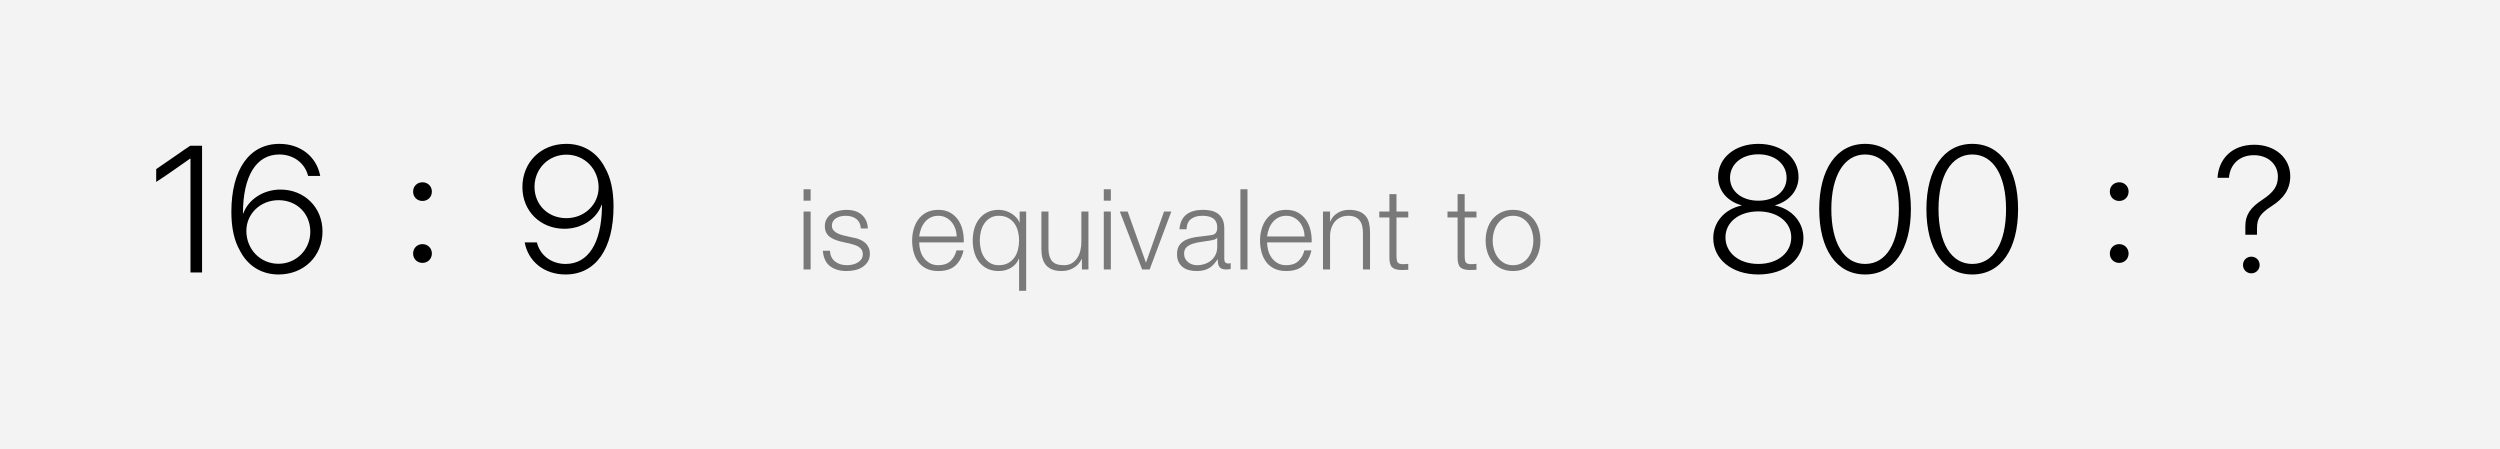 <?xml version="1.0" encoding="UTF-8" standalone="no"?>
<svg width="334px" height="60px" viewBox="0 0 334 60" version="1.1" xmlns="http://www.w3.org/2000/svg" xmlns:xlink="http://www.w3.org/1999/xlink" xmlns:sketch="http://www.bohemiancoding.com/sketch/ns">
    <!-- Generator: Sketch 3.4.2 (15855) - http://www.bohemiancoding.com/sketch -->
    <title>ratio-formulation-1</title>
    <desc>Created with Sketch.</desc>
    <defs></defs>
    <g id="Ratio" stroke="none" stroke-width="1" fill="none" fill-rule="evenodd" sketch:type="MSPage">
        <g id="ratio-formulation-1" sketch:type="MSLayerGroup" fill="#000000">
            <rect id="Rectangle-1" opacity="0.05" sketch:type="MSShapeGroup" x="0" y="0" width="334" height="60"></rect>
            <g id="ratio" transform="translate(20, 19)" sketch:type="MSShapeGroup">
                <path d="M214.916,17.67 C218.478,17.67 220.939,15.642 220.939,12.806 C220.939,10.685 219.416,8.939 217.166,8.459 L217.166,8.423 C219.064,7.873 220.283,6.431 220.283,4.638 C220.283,2.084 218.045,0.22 214.916,0.22 C211.798,0.22 209.537,2.084 209.537,4.638 C209.537,6.455 210.755,7.896 212.666,8.423 L212.666,8.459 C210.416,8.939 208.892,10.673 208.892,12.806 C208.892,15.63 211.365,17.67 214.916,17.67 L214.916,17.67 Z M214.916,16.263 C212.302,16.263 210.521,14.752 210.521,12.713 C210.521,10.685 212.326,9.244 214.916,9.244 C217.517,9.244 219.31,10.685 219.31,12.713 C219.31,14.752 217.529,16.263 214.916,16.263 L214.916,16.263 Z M214.916,7.814 C212.701,7.814 211.13,6.548 211.13,4.767 C211.13,2.951 212.666,1.615 214.916,1.615 C217.177,1.615 218.689,2.951 218.689,4.767 C218.689,6.548 217.119,7.814 214.916,7.814 L214.916,7.814 Z M229.177,17.67 C233.021,17.67 235.295,14.271 235.295,8.927 C235.295,3.619 233.009,0.22 229.177,0.22 C225.357,0.22 223.048,3.63 223.048,8.939 C223.048,14.283 225.334,17.67 229.177,17.67 L229.177,17.67 Z M229.177,16.263 C226.318,16.263 224.666,13.416 224.666,8.927 C224.666,4.521 226.353,1.638 229.177,1.638 C232.013,1.638 233.689,4.498 233.689,8.939 C233.689,13.416 232.037,16.263 229.177,16.263 L229.177,16.263 Z M243.498,17.67 C247.341,17.67 249.615,14.271 249.615,8.927 C249.615,3.619 247.33,0.22 243.498,0.22 C239.677,0.22 237.369,3.63 237.369,8.939 C237.369,14.283 239.654,17.67 243.498,17.67 L243.498,17.67 Z M243.498,16.263 C240.638,16.263 238.986,13.416 238.986,8.927 C238.986,4.521 240.673,1.638 243.498,1.638 C246.334,1.638 248.009,4.498 248.009,8.939 C248.009,13.416 246.357,16.263 243.498,16.263 L243.498,16.263 Z M263.127,7.849 C263.83,7.849 264.38,7.322 264.38,6.595 C264.38,5.88 263.83,5.353 263.127,5.353 C262.412,5.353 261.873,5.88 261.873,6.595 C261.873,7.322 262.412,7.849 263.127,7.849 L263.127,7.849 Z M263.127,16.123 C263.83,16.123 264.38,15.584 264.38,14.869 C264.38,14.154 263.83,13.615 263.127,13.615 C262.412,13.615 261.873,14.154 261.873,14.869 C261.873,15.584 262.412,16.123 263.127,16.123 L263.127,16.123 Z M276.263,4.755 L277.787,4.755 C277.939,2.904 279.24,1.732 281.115,1.732 C283.002,1.732 284.326,2.939 284.326,4.603 C284.326,5.869 283.752,6.689 282.287,7.662 C280.646,8.728 279.966,9.713 279.978,11.259 L279.978,12.361 L281.537,12.361 L281.537,11.482 C281.537,10.181 281.97,9.513 283.505,8.529 C285.111,7.498 285.978,6.267 285.978,4.533 C285.978,2.142 283.998,0.338 281.173,0.338 C278.15,0.338 276.404,2.271 276.263,4.755 L276.263,4.755 Z M280.775,17.517 C281.408,17.517 281.888,17.025 281.888,16.404 C281.888,15.771 281.408,15.291 280.775,15.291 C280.154,15.291 279.662,15.771 279.662,16.404 C279.662,17.025 280.154,17.517 280.775,17.517 L280.775,17.517 Z" id="800-÷-?"></path>
                <path d="M87.355,6.29 L87.355,7.805 L88.3,7.805 L88.3,6.29 L87.355,6.29 Z M87.355,9.26 L87.355,17 L88.3,17 L88.3,9.26 L87.355,9.26 Z M95,11.525 L95.945,11.525 C95.925,11.105 95.84,10.74 95.69,10.43 C95.54,10.12 95.338,9.86 95.082,9.65 C94.827,9.44 94.533,9.285 94.198,9.185 C93.862,9.085 93.5,9.035 93.11,9.035 C92.77,9.035 92.428,9.075 92.082,9.155 C91.737,9.235 91.425,9.36 91.145,9.53 C90.865,9.7 90.638,9.925 90.463,10.205 C90.287,10.485 90.2,10.82 90.2,11.21 C90.2,11.54 90.255,11.817 90.365,12.043 C90.475,12.268 90.627,12.457 90.823,12.613 C91.018,12.768 91.245,12.897 91.505,13.002 C91.765,13.108 92.05,13.2 92.36,13.28 L93.575,13.55 C93.785,13.6 93.992,13.66 94.198,13.73 C94.403,13.8 94.585,13.887 94.745,13.992 C94.905,14.098 95.032,14.227 95.127,14.383 C95.223,14.538 95.27,14.73 95.27,14.96 C95.27,15.23 95.203,15.457 95.067,15.643 C94.932,15.828 94.76,15.98 94.55,16.1 C94.34,16.22 94.113,16.305 93.868,16.355 C93.622,16.405 93.385,16.43 93.155,16.43 C92.525,16.43 91.998,16.268 91.573,15.943 C91.147,15.617 90.915,15.135 90.875,14.495 L89.93,14.495 C90.01,15.445 90.332,16.135 90.897,16.565 C91.463,16.995 92.2,17.21 93.11,17.21 C93.47,17.21 93.835,17.17 94.205,17.09 C94.575,17.01 94.907,16.878 95.203,16.692 C95.498,16.507 95.74,16.268 95.93,15.973 C96.12,15.677 96.215,15.32 96.215,14.9 C96.215,14.56 96.15,14.265 96.02,14.015 C95.89,13.765 95.723,13.555 95.517,13.385 C95.312,13.215 95.078,13.078 94.812,12.973 C94.547,12.867 94.28,12.795 94.01,12.755 L92.75,12.47 C92.59,12.43 92.415,12.378 92.225,12.312 C92.035,12.247 91.86,12.165 91.7,12.065 C91.54,11.965 91.408,11.843 91.302,11.697 C91.197,11.552 91.145,11.375 91.145,11.165 C91.145,10.915 91.2,10.705 91.31,10.535 C91.42,10.365 91.565,10.228 91.745,10.123 C91.925,10.017 92.122,9.943 92.338,9.898 C92.553,9.852 92.765,9.83 92.975,9.83 C93.245,9.83 93.5,9.862 93.74,9.928 C93.98,9.993 94.192,10.095 94.377,10.235 C94.563,10.375 94.71,10.552 94.82,10.768 C94.93,10.983 94.99,11.235 95,11.525 L95,11.525 Z M107.815,12.59 L102.805,12.59 C102.845,12.24 102.927,11.898 103.052,11.562 C103.178,11.227 103.345,10.933 103.555,10.678 C103.765,10.422 104.02,10.218 104.32,10.062 C104.62,9.907 104.965,9.83 105.355,9.83 C105.735,9.83 106.075,9.907 106.375,10.062 C106.675,10.218 106.93,10.422 107.14,10.678 C107.35,10.933 107.512,11.225 107.627,11.555 C107.743,11.885 107.805,12.23 107.815,12.59 L107.815,12.59 Z M102.805,13.385 L108.76,13.385 C108.78,12.845 108.73,12.313 108.61,11.787 C108.49,11.262 108.293,10.798 108.017,10.393 C107.742,9.987 107.385,9.66 106.945,9.41 C106.505,9.16 105.975,9.035 105.355,9.035 C104.745,9.035 104.218,9.152 103.772,9.387 C103.327,9.623 102.965,9.932 102.685,10.318 C102.405,10.703 102.198,11.14 102.062,11.63 C101.927,12.12 101.86,12.62 101.86,13.13 C101.86,13.68 101.927,14.202 102.062,14.697 C102.198,15.193 102.405,15.627 102.685,16.003 C102.965,16.378 103.327,16.672 103.772,16.887 C104.218,17.103 104.745,17.21 105.355,17.21 C106.335,17.21 107.092,16.97 107.627,16.49 C108.163,16.01 108.53,15.33 108.73,14.45 L107.785,14.45 C107.635,15.05 107.365,15.53 106.975,15.89 C106.585,16.25 106.045,16.43 105.355,16.43 C104.905,16.43 104.52,16.335 104.2,16.145 C103.88,15.955 103.615,15.715 103.405,15.425 C103.195,15.135 103.043,14.808 102.948,14.443 C102.853,14.077 102.805,13.725 102.805,13.385 L102.805,13.385 Z M117.095,19.85 L117.095,9.26 L116.225,9.26 L116.225,10.73 L116.195,10.73 C116.095,10.47 115.948,10.238 115.752,10.033 C115.557,9.827 115.335,9.65 115.085,9.5 C114.835,9.35 114.568,9.235 114.282,9.155 C113.997,9.075 113.715,9.035 113.435,9.035 C112.845,9.035 112.333,9.145 111.897,9.365 C111.462,9.585 111.1,9.882 110.81,10.258 C110.52,10.633 110.305,11.067 110.165,11.562 C110.025,12.058 109.955,12.58 109.955,13.13 C109.955,13.68 110.025,14.202 110.165,14.697 C110.305,15.193 110.52,15.627 110.81,16.003 C111.1,16.378 111.462,16.672 111.897,16.887 C112.333,17.103 112.845,17.21 113.435,17.21 C113.725,17.21 114.007,17.175 114.282,17.105 C114.558,17.035 114.815,16.93 115.055,16.79 C115.295,16.65 115.507,16.475 115.692,16.265 C115.878,16.055 116.02,15.81 116.12,15.53 L116.15,15.53 L116.15,19.85 L117.095,19.85 Z M110.9,13.13 C110.9,12.73 110.948,12.333 111.043,11.938 C111.138,11.542 111.287,11.19 111.493,10.88 C111.698,10.57 111.96,10.318 112.28,10.123 C112.6,9.927 112.985,9.83 113.435,9.83 C113.935,9.83 114.357,9.927 114.703,10.123 C115.048,10.318 115.327,10.57 115.543,10.88 C115.758,11.19 115.912,11.542 116.007,11.938 C116.103,12.333 116.15,12.73 116.15,13.13 C116.15,13.53 116.103,13.927 116.007,14.322 C115.912,14.718 115.758,15.07 115.543,15.38 C115.327,15.69 115.048,15.942 114.703,16.137 C114.357,16.333 113.935,16.43 113.435,16.43 C112.985,16.43 112.6,16.333 112.28,16.137 C111.96,15.942 111.698,15.69 111.493,15.38 C111.287,15.07 111.138,14.718 111.043,14.322 C110.948,13.927 110.9,13.53 110.9,13.13 L110.9,13.13 Z M125.415,17 L125.415,9.26 L124.47,9.26 L124.47,13.325 C124.47,13.715 124.425,14.097 124.335,14.473 C124.245,14.848 124.105,15.18 123.915,15.47 C123.725,15.76 123.485,15.992 123.195,16.168 C122.905,16.343 122.555,16.43 122.145,16.43 C121.395,16.43 120.868,16.25 120.562,15.89 C120.257,15.53 120.095,15 120.075,14.3 L120.075,9.26 L119.13,9.26 L119.13,14.285 C119.13,14.745 119.18,15.155 119.28,15.515 C119.38,15.875 119.537,16.18 119.752,16.43 C119.968,16.68 120.247,16.872 120.593,17.008 C120.938,17.143 121.355,17.21 121.845,17.21 C122.425,17.21 122.952,17.073 123.427,16.797 C123.903,16.522 124.265,16.125 124.515,15.605 L124.545,15.605 L124.545,17 L125.415,17 Z M127.465,6.29 L127.465,7.805 L128.41,7.805 L128.41,6.29 L127.465,6.29 Z M127.465,9.26 L127.465,17 L128.41,17 L128.41,9.26 L127.465,9.26 Z M129.605,9.26 L132.59,17 L133.595,17 L136.49,9.26 L135.515,9.26 L133.115,16.055 L133.085,16.055 L130.655,9.26 L129.605,9.26 Z M137.58,11.63 L138.525,11.63 C138.545,11 138.745,10.543 139.125,10.258 C139.505,9.972 139.995,9.83 140.595,9.83 C140.875,9.83 141.137,9.852 141.382,9.898 C141.628,9.943 141.842,10.025 142.028,10.145 C142.213,10.265 142.357,10.427 142.463,10.633 C142.568,10.838 142.62,11.1 142.62,11.42 C142.62,11.63 142.593,11.8 142.537,11.93 C142.482,12.06 142.405,12.162 142.305,12.238 C142.205,12.313 142.08,12.365 141.93,12.395 C141.78,12.425 141.605,12.45 141.405,12.47 C140.895,12.53 140.393,12.592 139.898,12.658 C139.402,12.723 138.958,12.835 138.562,12.995 C138.167,13.155 137.85,13.387 137.61,13.693 C137.37,13.998 137.25,14.42 137.25,14.96 C137.25,15.35 137.317,15.687 137.452,15.973 C137.588,16.258 137.772,16.492 138.007,16.677 C138.243,16.863 138.517,16.997 138.833,17.082 C139.148,17.168 139.485,17.21 139.845,17.21 C140.225,17.21 140.552,17.175 140.827,17.105 C141.103,17.035 141.347,16.935 141.562,16.805 C141.778,16.675 141.972,16.513 142.148,16.317 C142.323,16.122 142.495,15.9 142.665,15.65 L142.695,15.65 C142.695,15.85 142.708,16.032 142.732,16.198 C142.757,16.363 142.81,16.505 142.89,16.625 C142.97,16.745 143.082,16.837 143.227,16.902 C143.373,16.968 143.565,17 143.805,17 C143.935,17 144.042,16.995 144.127,16.985 C144.213,16.975 144.31,16.96 144.42,16.94 L144.42,16.145 C144.33,16.185 144.23,16.205 144.12,16.205 C143.75,16.205 143.565,16.015 143.565,15.635 L143.565,11.525 C143.565,11.005 143.48,10.583 143.31,10.258 C143.14,9.932 142.92,9.68 142.65,9.5 C142.38,9.32 142.075,9.198 141.735,9.133 C141.395,9.067 141.055,9.035 140.715,9.035 C140.265,9.035 139.855,9.085 139.485,9.185 C139.115,9.285 138.793,9.44 138.518,9.65 C138.242,9.86 138.025,10.13 137.865,10.46 C137.705,10.79 137.61,11.18 137.58,11.63 L137.58,11.63 Z M142.62,12.77 L142.62,14 C142.62,14.38 142.548,14.72 142.403,15.02 C142.257,15.32 142.063,15.575 141.817,15.785 C141.572,15.995 141.285,16.155 140.955,16.265 C140.625,16.375 140.28,16.43 139.92,16.43 C139.7,16.43 139.485,16.395 139.275,16.325 C139.065,16.255 138.88,16.153 138.72,16.017 C138.56,15.882 138.433,15.723 138.338,15.537 C138.243,15.352 138.195,15.14 138.195,14.9 C138.195,14.52 138.307,14.228 138.532,14.023 C138.758,13.817 139.045,13.66 139.395,13.55 C139.745,13.44 140.132,13.358 140.558,13.303 C140.983,13.247 141.395,13.185 141.795,13.115 C141.925,13.095 142.075,13.06 142.245,13.01 C142.415,12.96 142.53,12.88 142.59,12.77 L142.62,12.77 Z M145.72,6.29 L145.72,17 L146.665,17 L146.665,6.29 L145.72,6.29 Z M154.295,12.59 L149.285,12.59 C149.325,12.24 149.407,11.898 149.532,11.562 C149.658,11.227 149.825,10.933 150.035,10.678 C150.245,10.422 150.5,10.218 150.8,10.062 C151.1,9.907 151.445,9.83 151.835,9.83 C152.215,9.83 152.555,9.907 152.855,10.062 C153.155,10.218 153.41,10.422 153.62,10.678 C153.83,10.933 153.992,11.225 154.107,11.555 C154.223,11.885 154.285,12.23 154.295,12.59 L154.295,12.59 Z M149.285,13.385 L155.24,13.385 C155.26,12.845 155.21,12.313 155.09,11.787 C154.97,11.262 154.773,10.798 154.498,10.393 C154.222,9.987 153.865,9.66 153.425,9.41 C152.985,9.16 152.455,9.035 151.835,9.035 C151.225,9.035 150.698,9.152 150.252,9.387 C149.807,9.623 149.445,9.932 149.165,10.318 C148.885,10.703 148.678,11.14 148.542,11.63 C148.407,12.12 148.34,12.62 148.34,13.13 C148.34,13.68 148.407,14.202 148.542,14.697 C148.678,15.193 148.885,15.627 149.165,16.003 C149.445,16.378 149.807,16.672 150.252,16.887 C150.698,17.103 151.225,17.21 151.835,17.21 C152.815,17.21 153.572,16.97 154.107,16.49 C154.643,16.01 155.01,15.33 155.21,14.45 L154.265,14.45 C154.115,15.05 153.845,15.53 153.455,15.89 C153.065,16.25 152.525,16.43 151.835,16.43 C151.385,16.43 151,16.335 150.68,16.145 C150.36,15.955 150.095,15.715 149.885,15.425 C149.675,15.135 149.523,14.808 149.428,14.443 C149.333,14.077 149.285,13.725 149.285,13.385 L149.285,13.385 Z M156.75,9.26 L156.75,17 L157.695,17 L157.695,12.485 C157.705,12.105 157.767,11.753 157.882,11.428 C157.998,11.102 158.157,10.823 158.363,10.588 C158.568,10.352 158.817,10.168 159.113,10.033 C159.408,9.897 159.745,9.83 160.125,9.83 C160.505,9.83 160.822,9.89 161.077,10.01 C161.333,10.13 161.535,10.295 161.685,10.505 C161.835,10.715 161.94,10.962 162,11.248 C162.06,11.533 162.09,11.84 162.09,12.17 L162.09,17 L163.035,17 L163.035,12.02 C163.035,11.56 162.99,11.145 162.9,10.775 C162.81,10.405 162.655,10.093 162.435,9.838 C162.215,9.582 161.923,9.385 161.558,9.245 C161.192,9.105 160.74,9.035 160.2,9.035 C159.65,9.035 159.145,9.177 158.685,9.463 C158.225,9.748 157.905,10.125 157.725,10.595 L157.695,10.595 L157.695,9.26 L156.75,9.26 Z M166.57,9.26 L166.57,6.935 L165.625,6.935 L165.625,9.26 L164.275,9.26 L164.275,10.055 L165.625,10.055 L165.625,15.35 C165.615,16.01 165.735,16.462 165.985,16.707 C166.235,16.953 166.675,17.075 167.305,17.075 C167.445,17.075 167.585,17.07 167.725,17.06 C167.865,17.05 168.005,17.045 168.145,17.045 L168.145,16.25 C167.875,16.28 167.605,16.295 167.335,16.295 C166.995,16.275 166.782,16.178 166.697,16.003 C166.613,15.827 166.57,15.585 166.57,15.275 L166.57,10.055 L168.145,10.055 L168.145,9.26 L166.57,9.26 Z M175.68,9.26 L175.68,6.935 L174.735,6.935 L174.735,9.26 L173.385,9.26 L173.385,10.055 L174.735,10.055 L174.735,15.35 C174.725,16.01 174.845,16.462 175.095,16.707 C175.345,16.953 175.785,17.075 176.415,17.075 C176.555,17.075 176.695,17.07 176.835,17.06 C176.975,17.05 177.115,17.045 177.255,17.045 L177.255,16.25 C176.985,16.28 176.715,16.295 176.445,16.295 C176.105,16.275 175.893,16.178 175.808,16.003 C175.722,15.827 175.68,15.585 175.68,15.275 L175.68,10.055 L177.255,10.055 L177.255,9.26 L175.68,9.26 Z M182.14,9.83 C182.59,9.83 182.985,9.925 183.325,10.115 C183.665,10.305 183.947,10.555 184.173,10.865 C184.398,11.175 184.567,11.527 184.683,11.922 C184.798,12.318 184.855,12.72 184.855,13.13 C184.855,13.54 184.798,13.942 184.683,14.338 C184.567,14.733 184.398,15.085 184.173,15.395 C183.947,15.705 183.665,15.955 183.325,16.145 C182.985,16.335 182.59,16.43 182.14,16.43 C181.69,16.43 181.295,16.335 180.955,16.145 C180.615,15.955 180.333,15.705 180.107,15.395 C179.882,15.085 179.713,14.733 179.597,14.338 C179.482,13.942 179.425,13.54 179.425,13.13 C179.425,12.72 179.482,12.318 179.597,11.922 C179.713,11.527 179.882,11.175 180.107,10.865 C180.333,10.555 180.615,10.305 180.955,10.115 C181.295,9.925 181.69,9.83 182.14,9.83 L182.14,9.83 Z M182.14,9.035 C181.55,9.035 181.028,9.145 180.572,9.365 C180.117,9.585 179.735,9.88 179.425,10.25 C179.115,10.62 178.88,11.052 178.72,11.547 C178.56,12.043 178.48,12.57 178.48,13.13 C178.48,13.69 178.56,14.217 178.72,14.713 C178.88,15.208 179.115,15.64 179.425,16.01 C179.735,16.38 180.117,16.672 180.572,16.887 C181.028,17.103 181.55,17.21 182.14,17.21 C182.73,17.21 183.252,17.103 183.708,16.887 C184.163,16.672 184.545,16.38 184.855,16.01 C185.165,15.64 185.4,15.208 185.56,14.713 C185.72,14.217 185.8,13.69 185.8,13.13 C185.8,12.57 185.72,12.043 185.56,11.547 C185.4,11.052 185.165,10.62 184.855,10.25 C184.545,9.88 184.163,9.585 183.708,9.365 C183.252,9.145 182.73,9.035 182.14,9.035 L182.14,9.035 Z" id="is-equivalent-to" opacity="0.5"></path>
                <path d="M5.449,17.4 L6.996,17.4 L6.996,0.466 L5.425,0.466 C4.957,0.748 1.371,3.279 0.867,3.595 L0.867,5.306 C2.203,4.474 5.132,2.353 5.402,2.189 L5.449,2.189 L5.449,17.4 Z M17.214,17.67 C20.601,17.67 23.086,15.232 23.086,11.916 C23.086,8.716 20.683,6.326 17.472,6.326 C15.187,6.326 13.183,7.638 12.492,9.537 L12.457,9.537 C12.457,4.521 14.226,1.638 17.32,1.638 C19.207,1.638 20.742,2.787 21.164,4.509 L22.781,4.509 C22.3,1.92 20.144,0.22 17.332,0.22 C13.324,0.22 10.91,3.63 10.91,9.302 C10.91,11.423 11.285,13.146 12.046,14.47 C13.089,16.521 14.941,17.67 17.214,17.67 L17.214,17.67 Z M17.203,16.24 C14.777,16.24 12.914,14.306 12.914,11.845 C12.914,9.548 14.8,7.744 17.214,7.744 C19.664,7.744 21.457,9.537 21.457,11.963 C21.457,14.353 19.582,16.24 17.203,16.24 L17.203,16.24 Z M36.445,7.849 C37.148,7.849 37.699,7.322 37.699,6.595 C37.699,5.88 37.148,5.353 36.445,5.353 C35.73,5.353 35.191,5.88 35.191,6.595 C35.191,7.322 35.73,7.849 36.445,7.849 L36.445,7.849 Z M36.445,16.123 C37.148,16.123 37.699,15.584 37.699,14.869 C37.699,14.154 37.148,13.615 36.445,13.615 C35.73,13.615 35.191,14.154 35.191,14.869 C35.191,15.584 35.73,16.123 36.445,16.123 L36.445,16.123 Z M55.558,17.67 C59.589,17.67 61.968,14.248 61.968,8.588 C61.968,6.455 61.593,4.744 60.832,3.42 C59.8,1.38 57.949,0.22 55.664,0.22 C52.265,0.22 49.793,2.67 49.793,6.009 C49.793,9.185 52.183,11.564 55.406,11.564 C57.726,11.564 59.742,10.228 60.386,8.33 L60.398,8.33 L60.41,8.33 C60.41,8.459 60.421,8.611 60.421,8.716 C60.339,13.451 58.605,16.263 55.57,16.263 C53.613,16.263 52.136,15.068 51.726,13.38 L50.097,13.38 C50.566,15.935 52.699,17.67 55.558,17.67 L55.558,17.67 Z M55.664,10.146 C53.191,10.146 51.41,8.33 51.41,5.963 C51.41,3.548 53.273,1.662 55.675,1.662 C58.113,1.662 59.976,3.595 59.976,6.045 C59.976,8.318 58.089,10.146 55.664,10.146 L55.664,10.146 Z" id="16-÷-9"></path>
            </g>
        </g>
    </g>
</svg>
